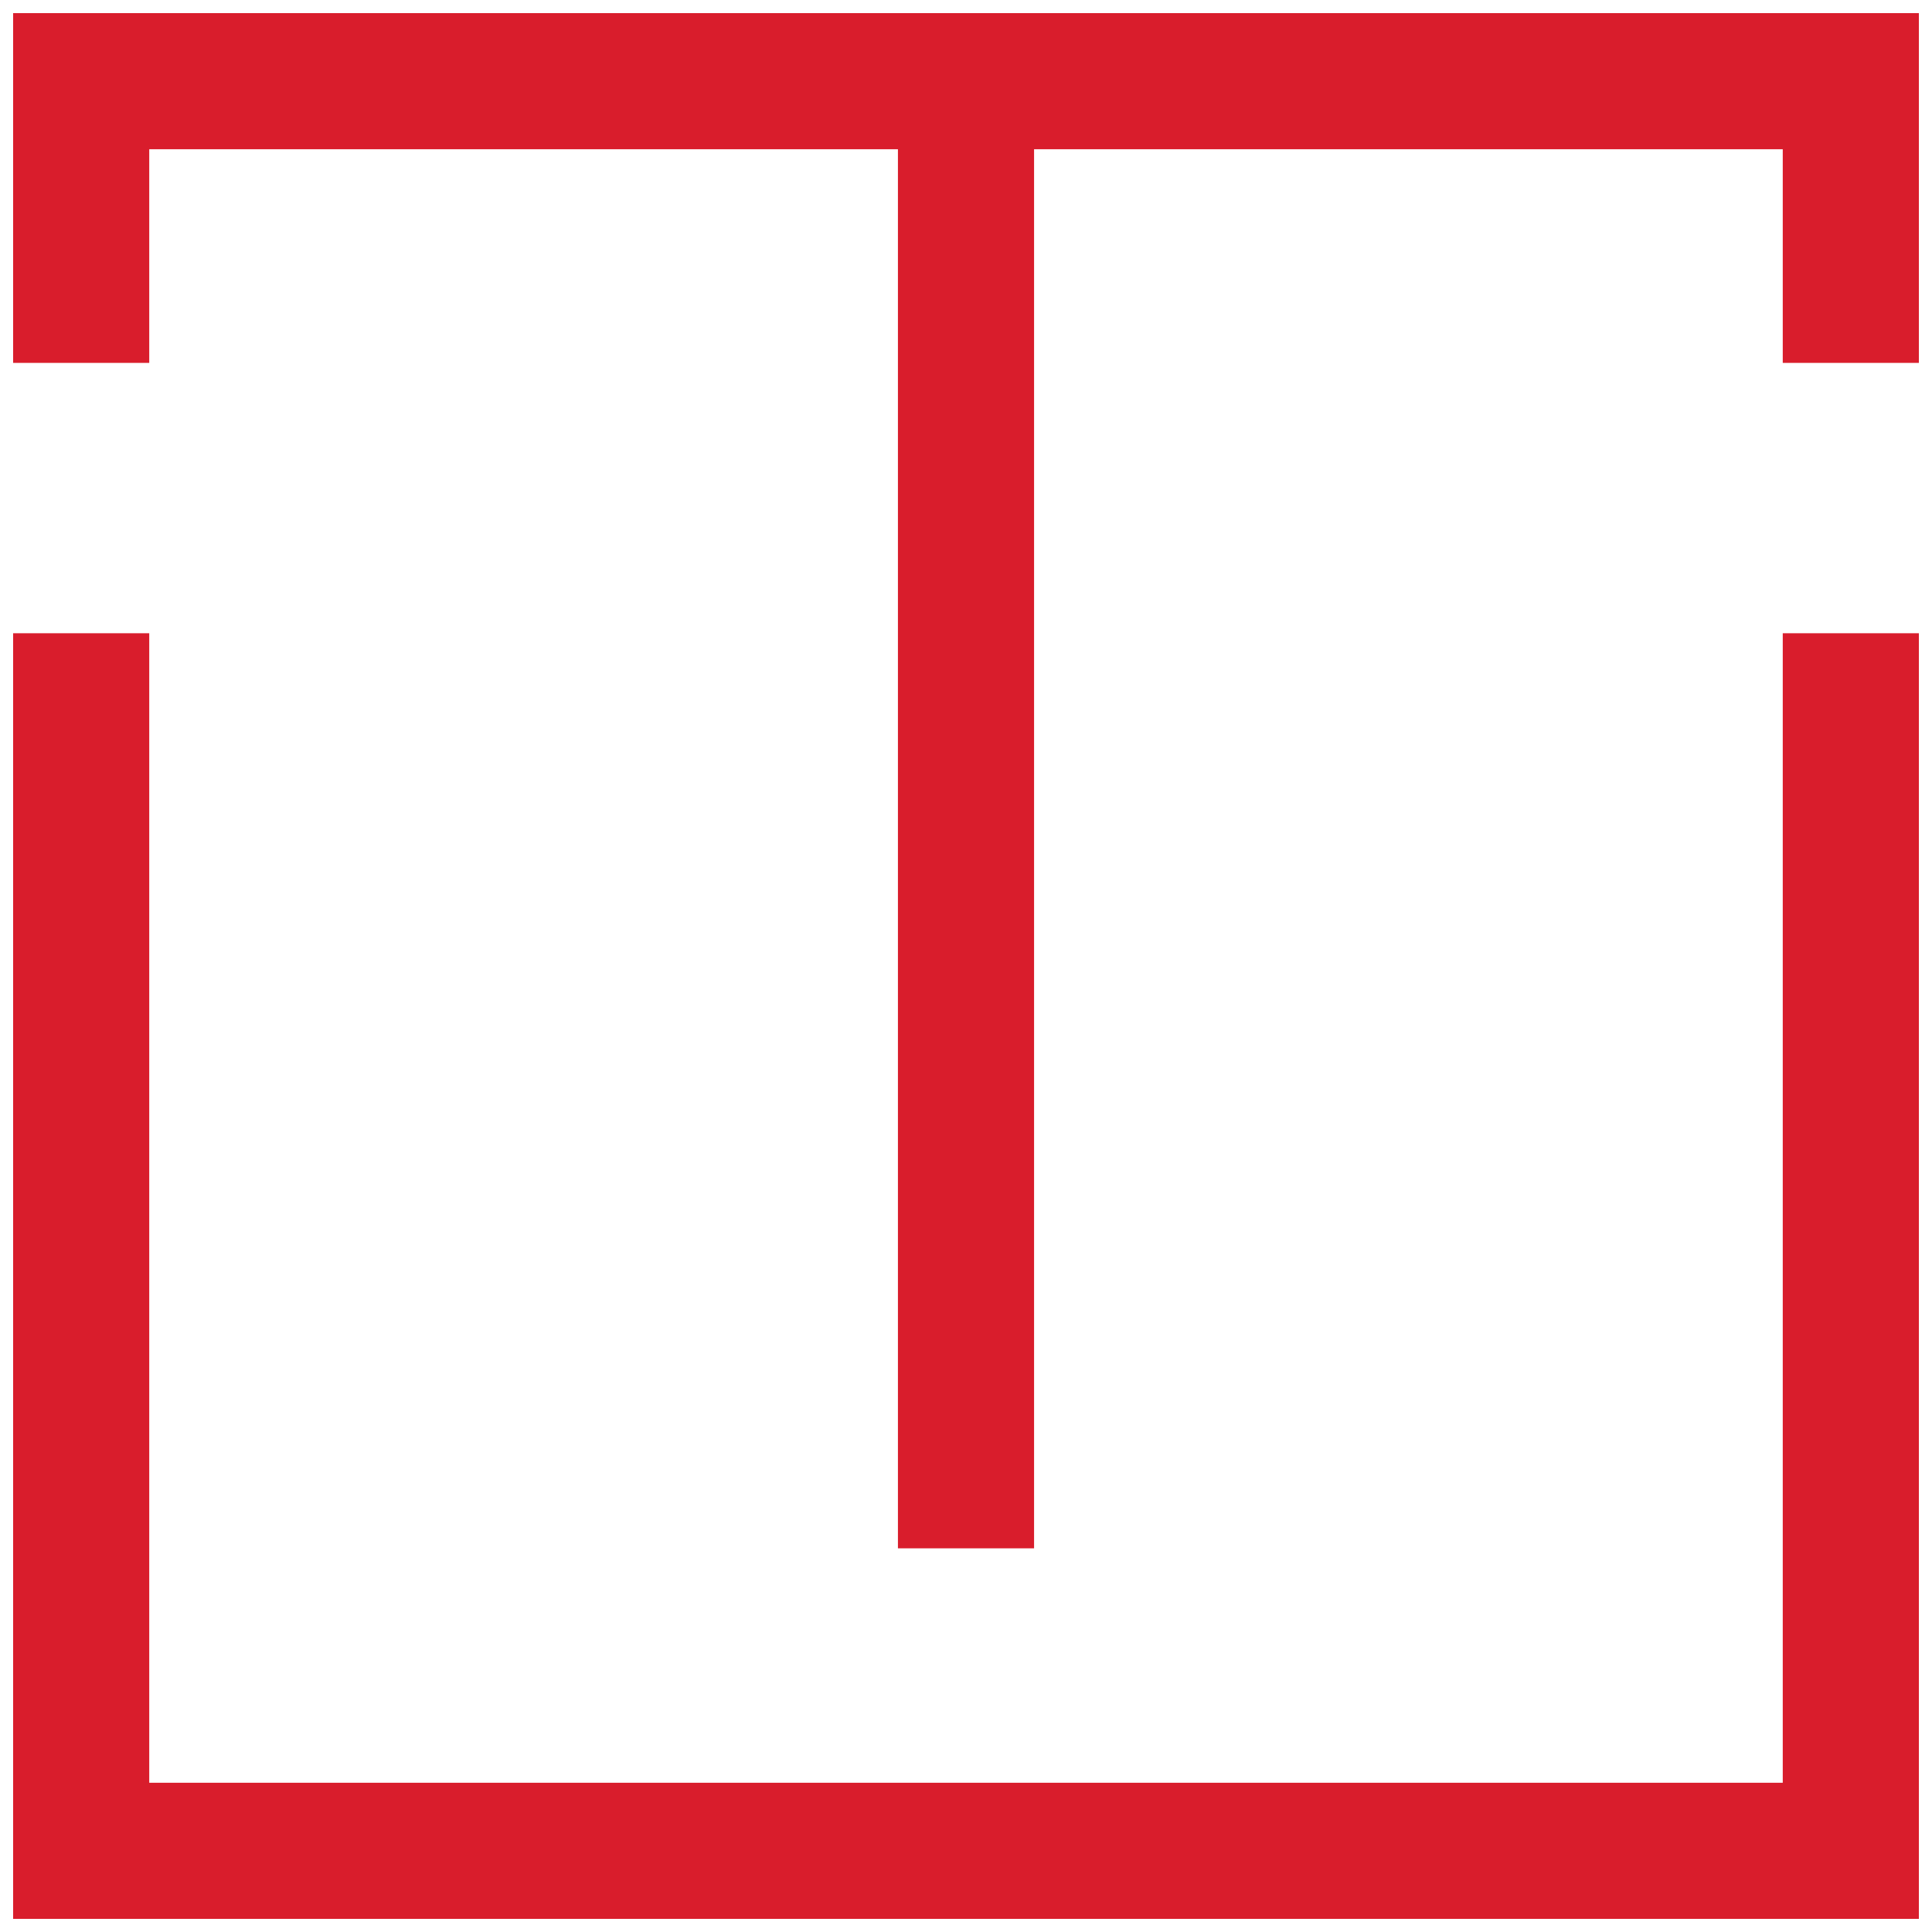 <svg width="119" height="119" viewBox="0 0 119 119" fill="none" xmlns="http://www.w3.org/2000/svg">
<path d="M59.5 5H5V22.352M59.5 5H114V22.352M59.5 5V95.368M5 39.004V114H114V39.004" stroke="#D91D2C" stroke-width="8.385"/>
</svg>

